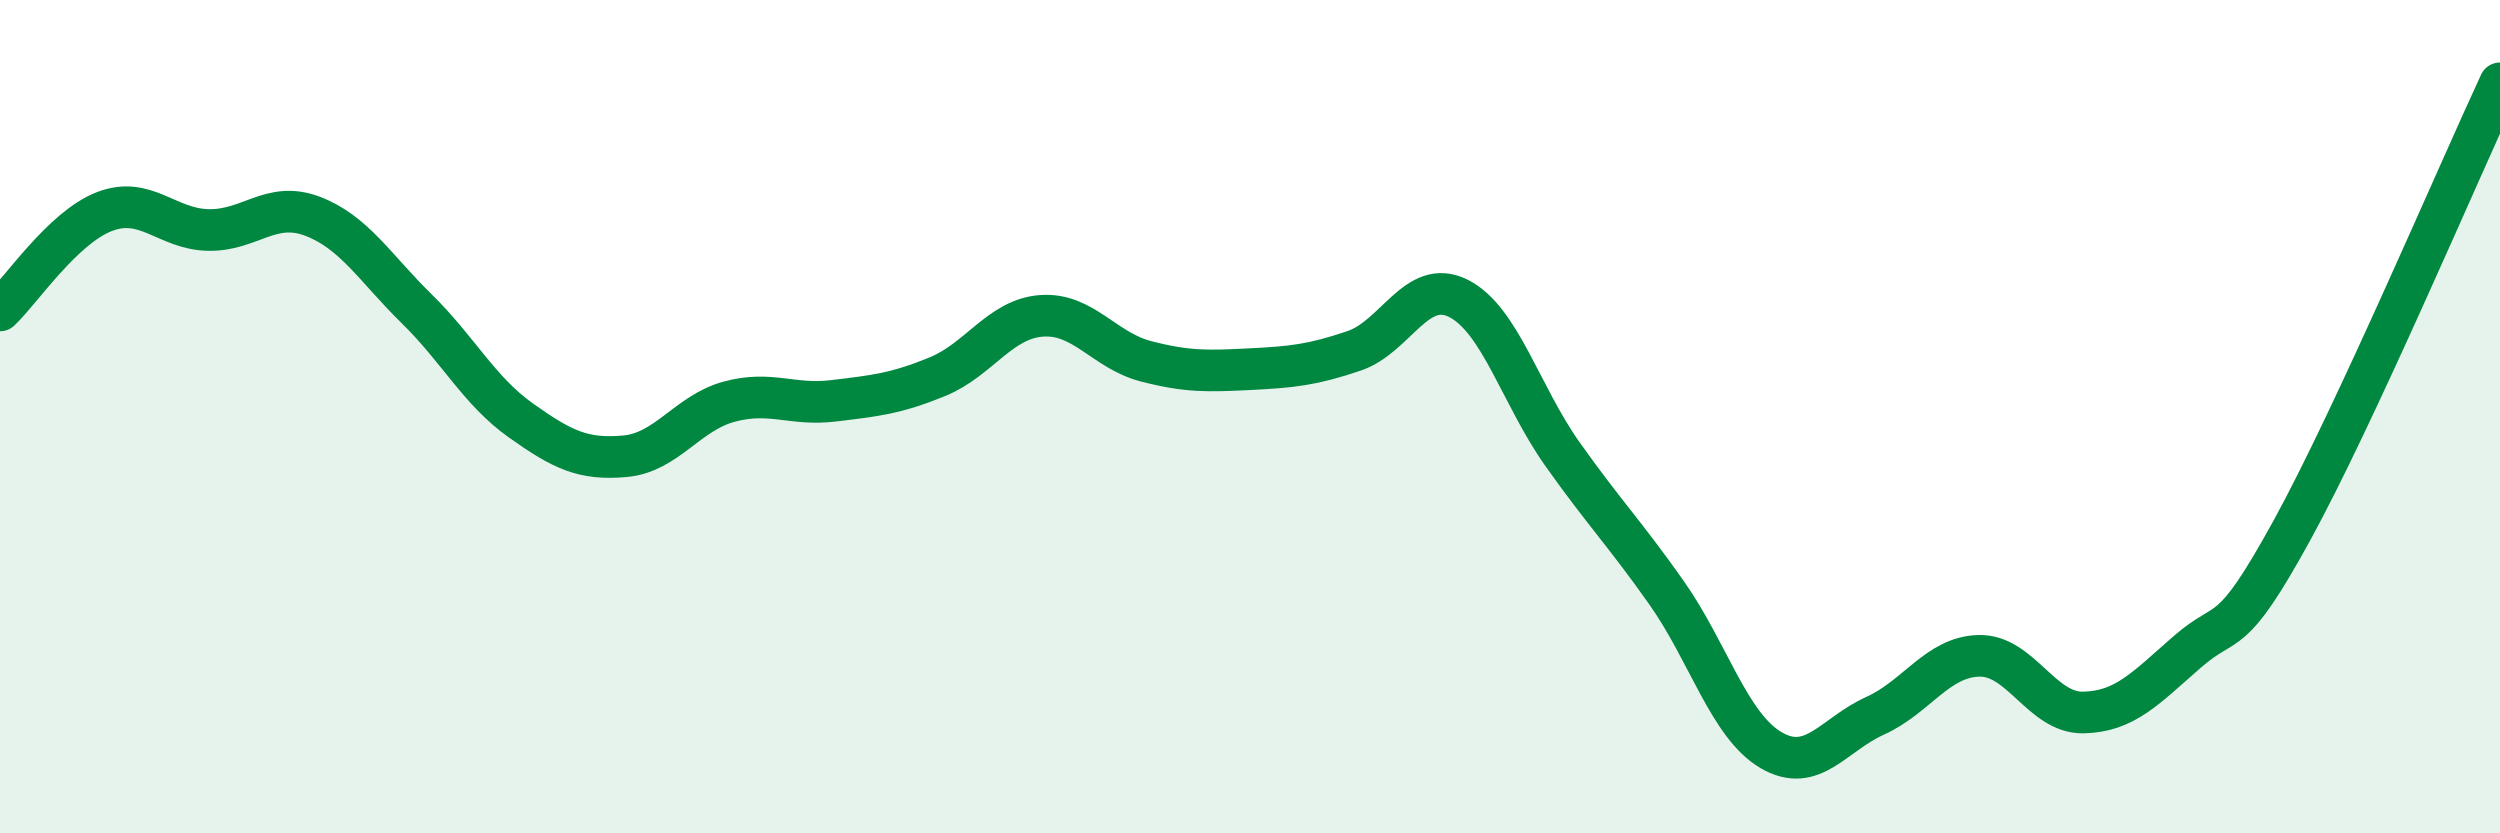 
    <svg width="60" height="20" viewBox="0 0 60 20" xmlns="http://www.w3.org/2000/svg">
      <path
        d="M 0,7.45 C 0.5,6.98 1.5,5.47 2.5,5.08 C 3.5,4.69 4,5.5 5,5.52 C 6,5.54 6.5,4.81 7.5,5.19 C 8.5,5.57 9,6.43 10,7.41 C 11,8.39 11.5,9.38 12.5,10.09 C 13.5,10.8 14,11.04 15,10.95 C 16,10.86 16.5,9.91 17.5,9.64 C 18.5,9.37 19,9.74 20,9.62 C 21,9.5 21.5,9.45 22.5,9.04 C 23.5,8.63 24,7.65 25,7.58 C 26,7.51 26.5,8.41 27.5,8.67 C 28.5,8.93 29,8.91 30,8.86 C 31,8.81 31.5,8.76 32.5,8.42 C 33.5,8.08 34,6.66 35,7.16 C 36,7.66 36.5,9.49 37.5,10.9 C 38.5,12.31 39,12.81 40,14.23 C 41,15.65 41.5,17.41 42.5,18 C 43.5,18.59 44,17.63 45,17.18 C 46,16.73 46.5,15.76 47.5,15.74 C 48.5,15.72 49,17.12 50,17.1 C 51,17.08 51.5,16.51 52.5,15.64 C 53.5,14.77 53.5,15.47 55,12.74 C 56.5,10.01 59,4.15 60,2L60 20L0 20Z"
        fill="#008740"
        opacity="0.1"
        stroke-linecap="round"
        stroke-linejoin="round"
      />
      <path
        d="M 0,7.45 C 0.5,6.98 1.5,5.47 2.5,5.08 C 3.5,4.69 4,5.5 5,5.52 C 6,5.54 6.5,4.81 7.5,5.19 C 8.5,5.57 9,6.43 10,7.41 C 11,8.39 11.5,9.38 12.5,10.09 C 13.5,10.8 14,11.04 15,10.95 C 16,10.86 16.5,9.91 17.5,9.64 C 18.5,9.37 19,9.74 20,9.62 C 21,9.5 21.5,9.45 22.5,9.04 C 23.5,8.63 24,7.65 25,7.58 C 26,7.51 26.5,8.41 27.5,8.67 C 28.5,8.93 29,8.91 30,8.86 C 31,8.81 31.5,8.76 32.5,8.42 C 33.5,8.08 34,6.66 35,7.16 C 36,7.66 36.5,9.49 37.5,10.9 C 38.5,12.31 39,12.81 40,14.23 C 41,15.65 41.5,17.41 42.5,18 C 43.5,18.59 44,17.63 45,17.18 C 46,16.73 46.5,15.76 47.5,15.74 C 48.5,15.72 49,17.12 50,17.1 C 51,17.08 51.5,16.51 52.5,15.64 C 53.5,14.77 53.5,15.47 55,12.74 C 56.5,10.01 59,4.15 60,2"
        stroke="#008740"
        stroke-width="1"
        fill="none"
        stroke-linecap="round"
        stroke-linejoin="round"
      />
    </svg>
  